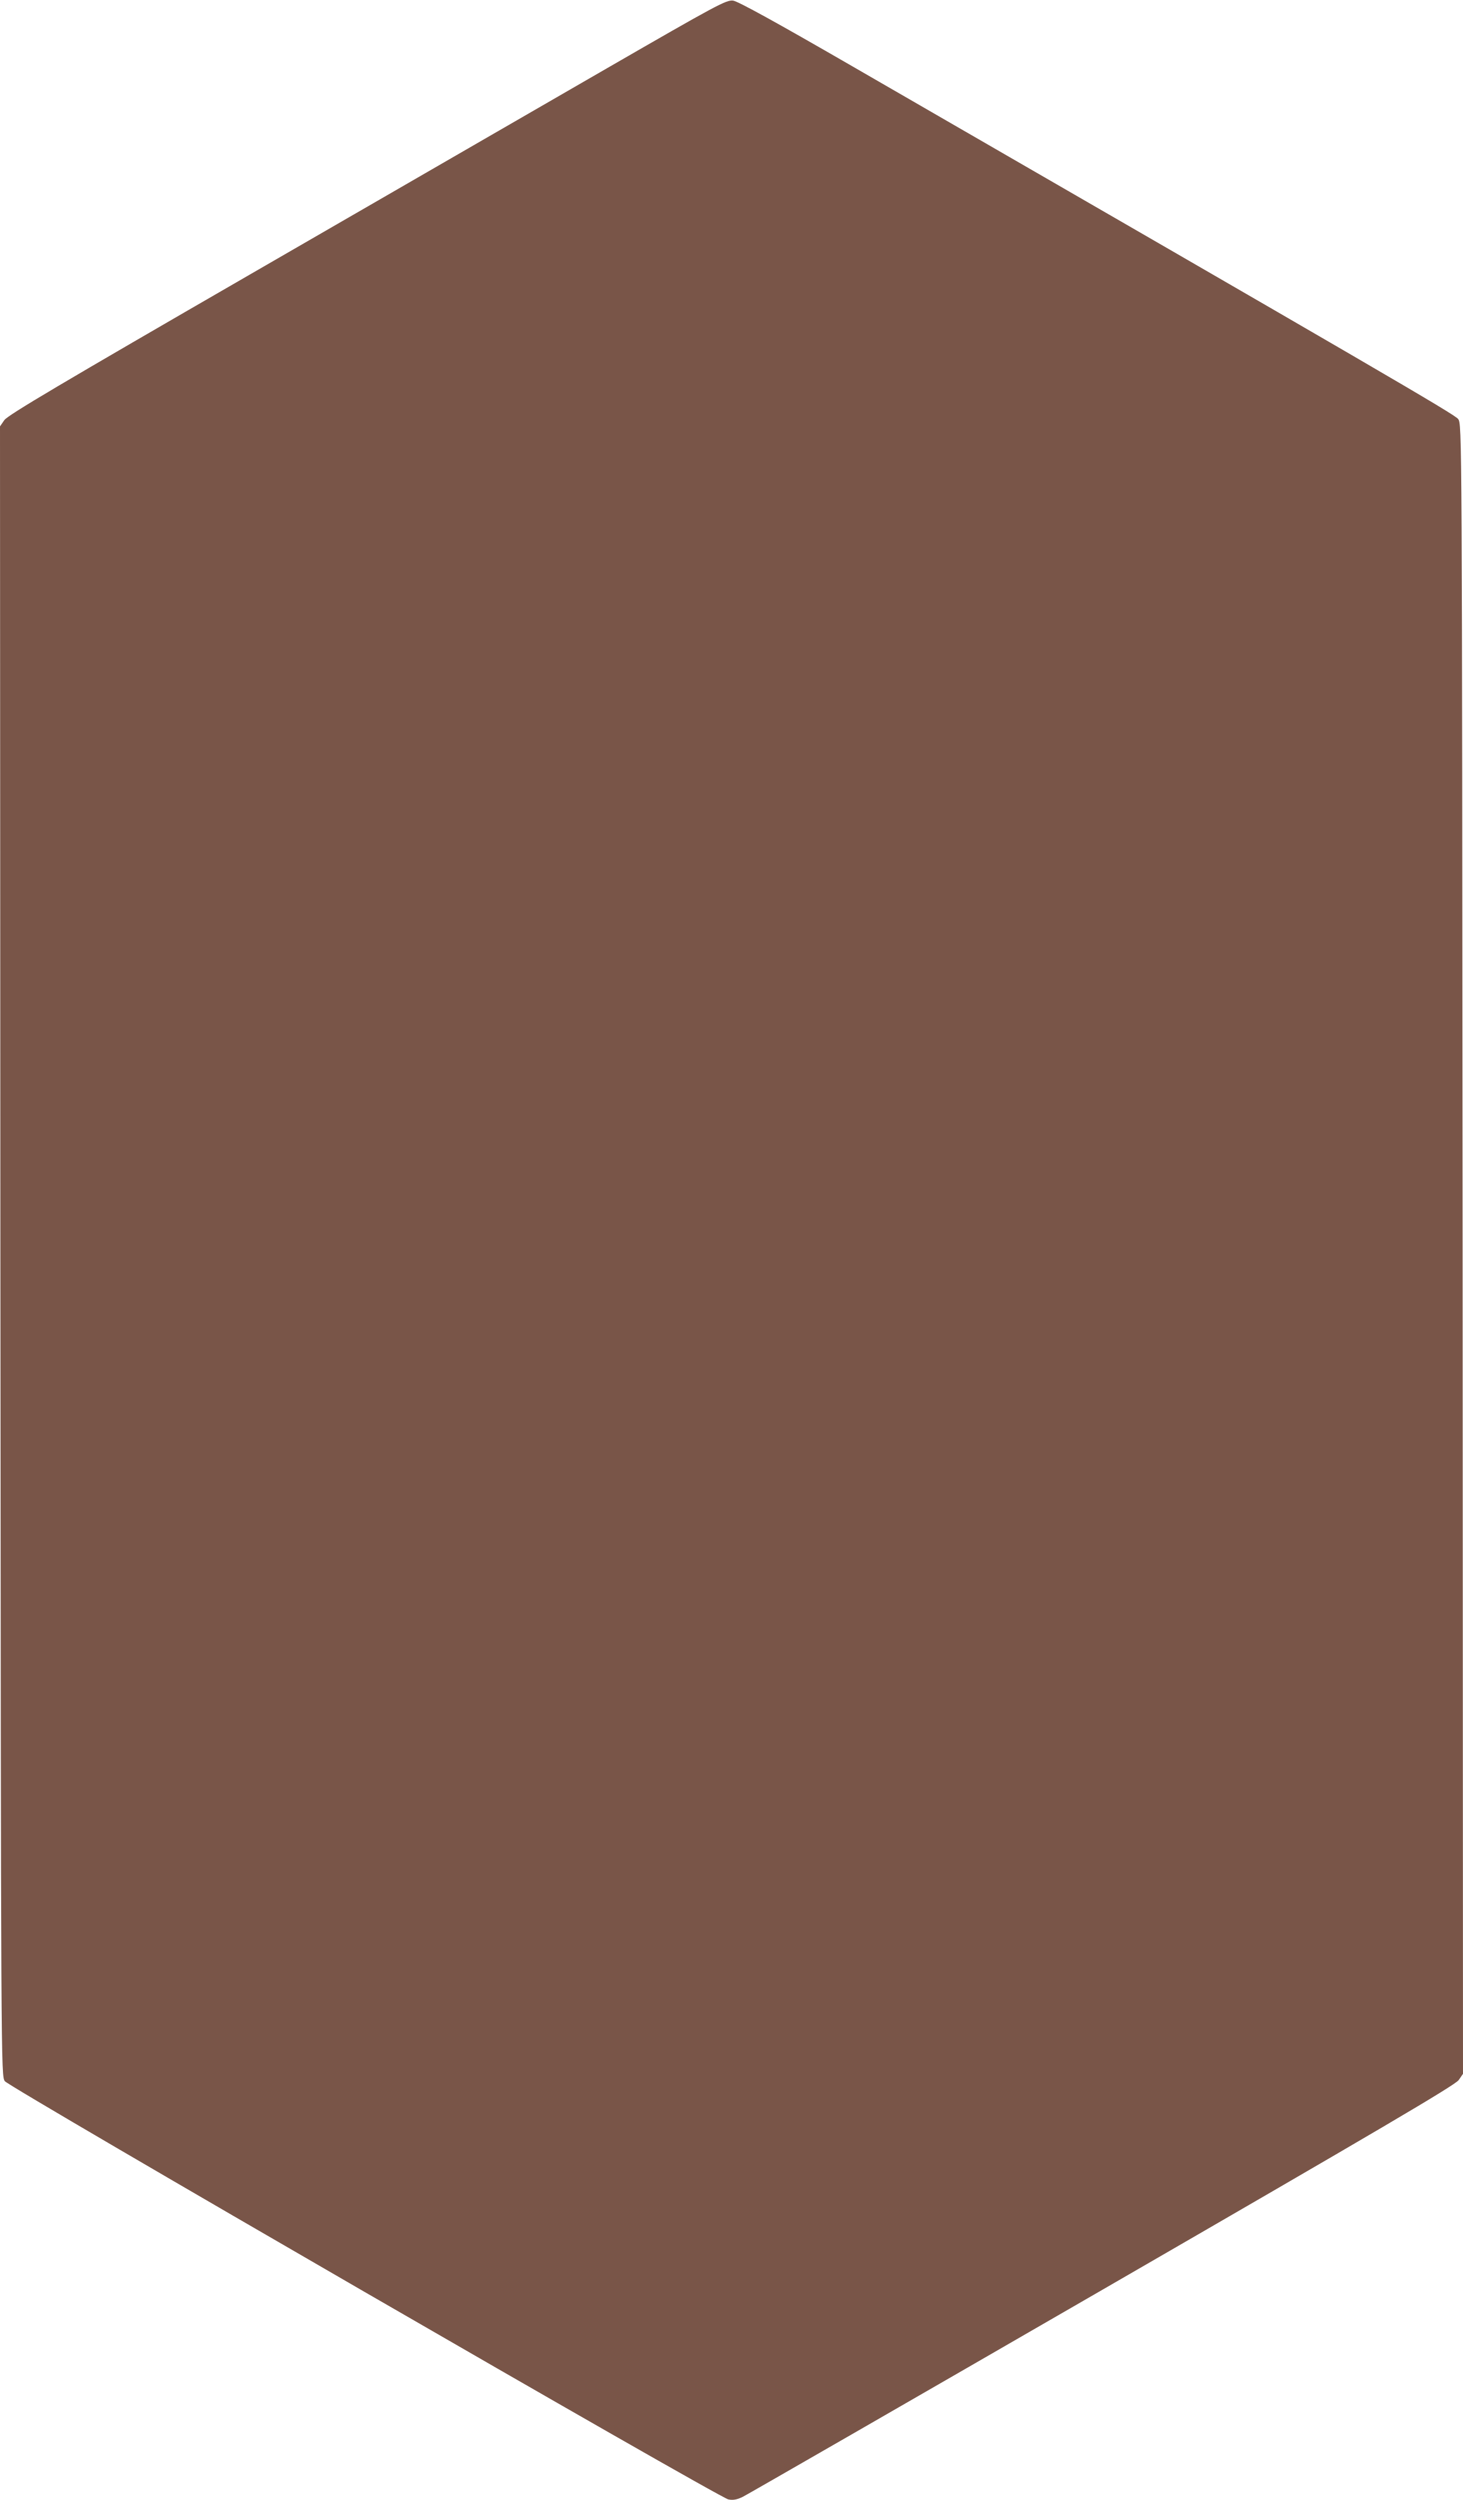 <?xml version="1.0" standalone="no"?>
<!DOCTYPE svg PUBLIC "-//W3C//DTD SVG 20010904//EN"
 "http://www.w3.org/TR/2001/REC-SVG-20010904/DTD/svg10.dtd">
<svg version="1.0" xmlns="http://www.w3.org/2000/svg"
 width="749pt" height="1280pt" viewBox="0 0 749 1280"
 preserveAspectRatio="xMidYMid meet">
<g transform="translate(0,1280) scale(0.1,-0.1)"
fill="#795548" stroke="none">
<path d="M3110 12452 c-333 -192 -1158 -669 -1835 -1060 -959 -554 -1235 -717
-1253 -743 l-22 -32 2 -4223 c3 -4205 3 -4223 23 -4249 25 -33 3655 -2132
3704 -2141 24 -5 45 -1 75 14 22 11 851 488 1841 1060 1412 816 1805 1047
1823 1073 l22 32 -2 4223 c-3 4205 -3 4223 -23 4249 -18 24 -405 249 -3102
1806 -393 227 -584 332 -610 336 -35 4 -83 -22 -643 -345z"/>
</g>
</svg>
